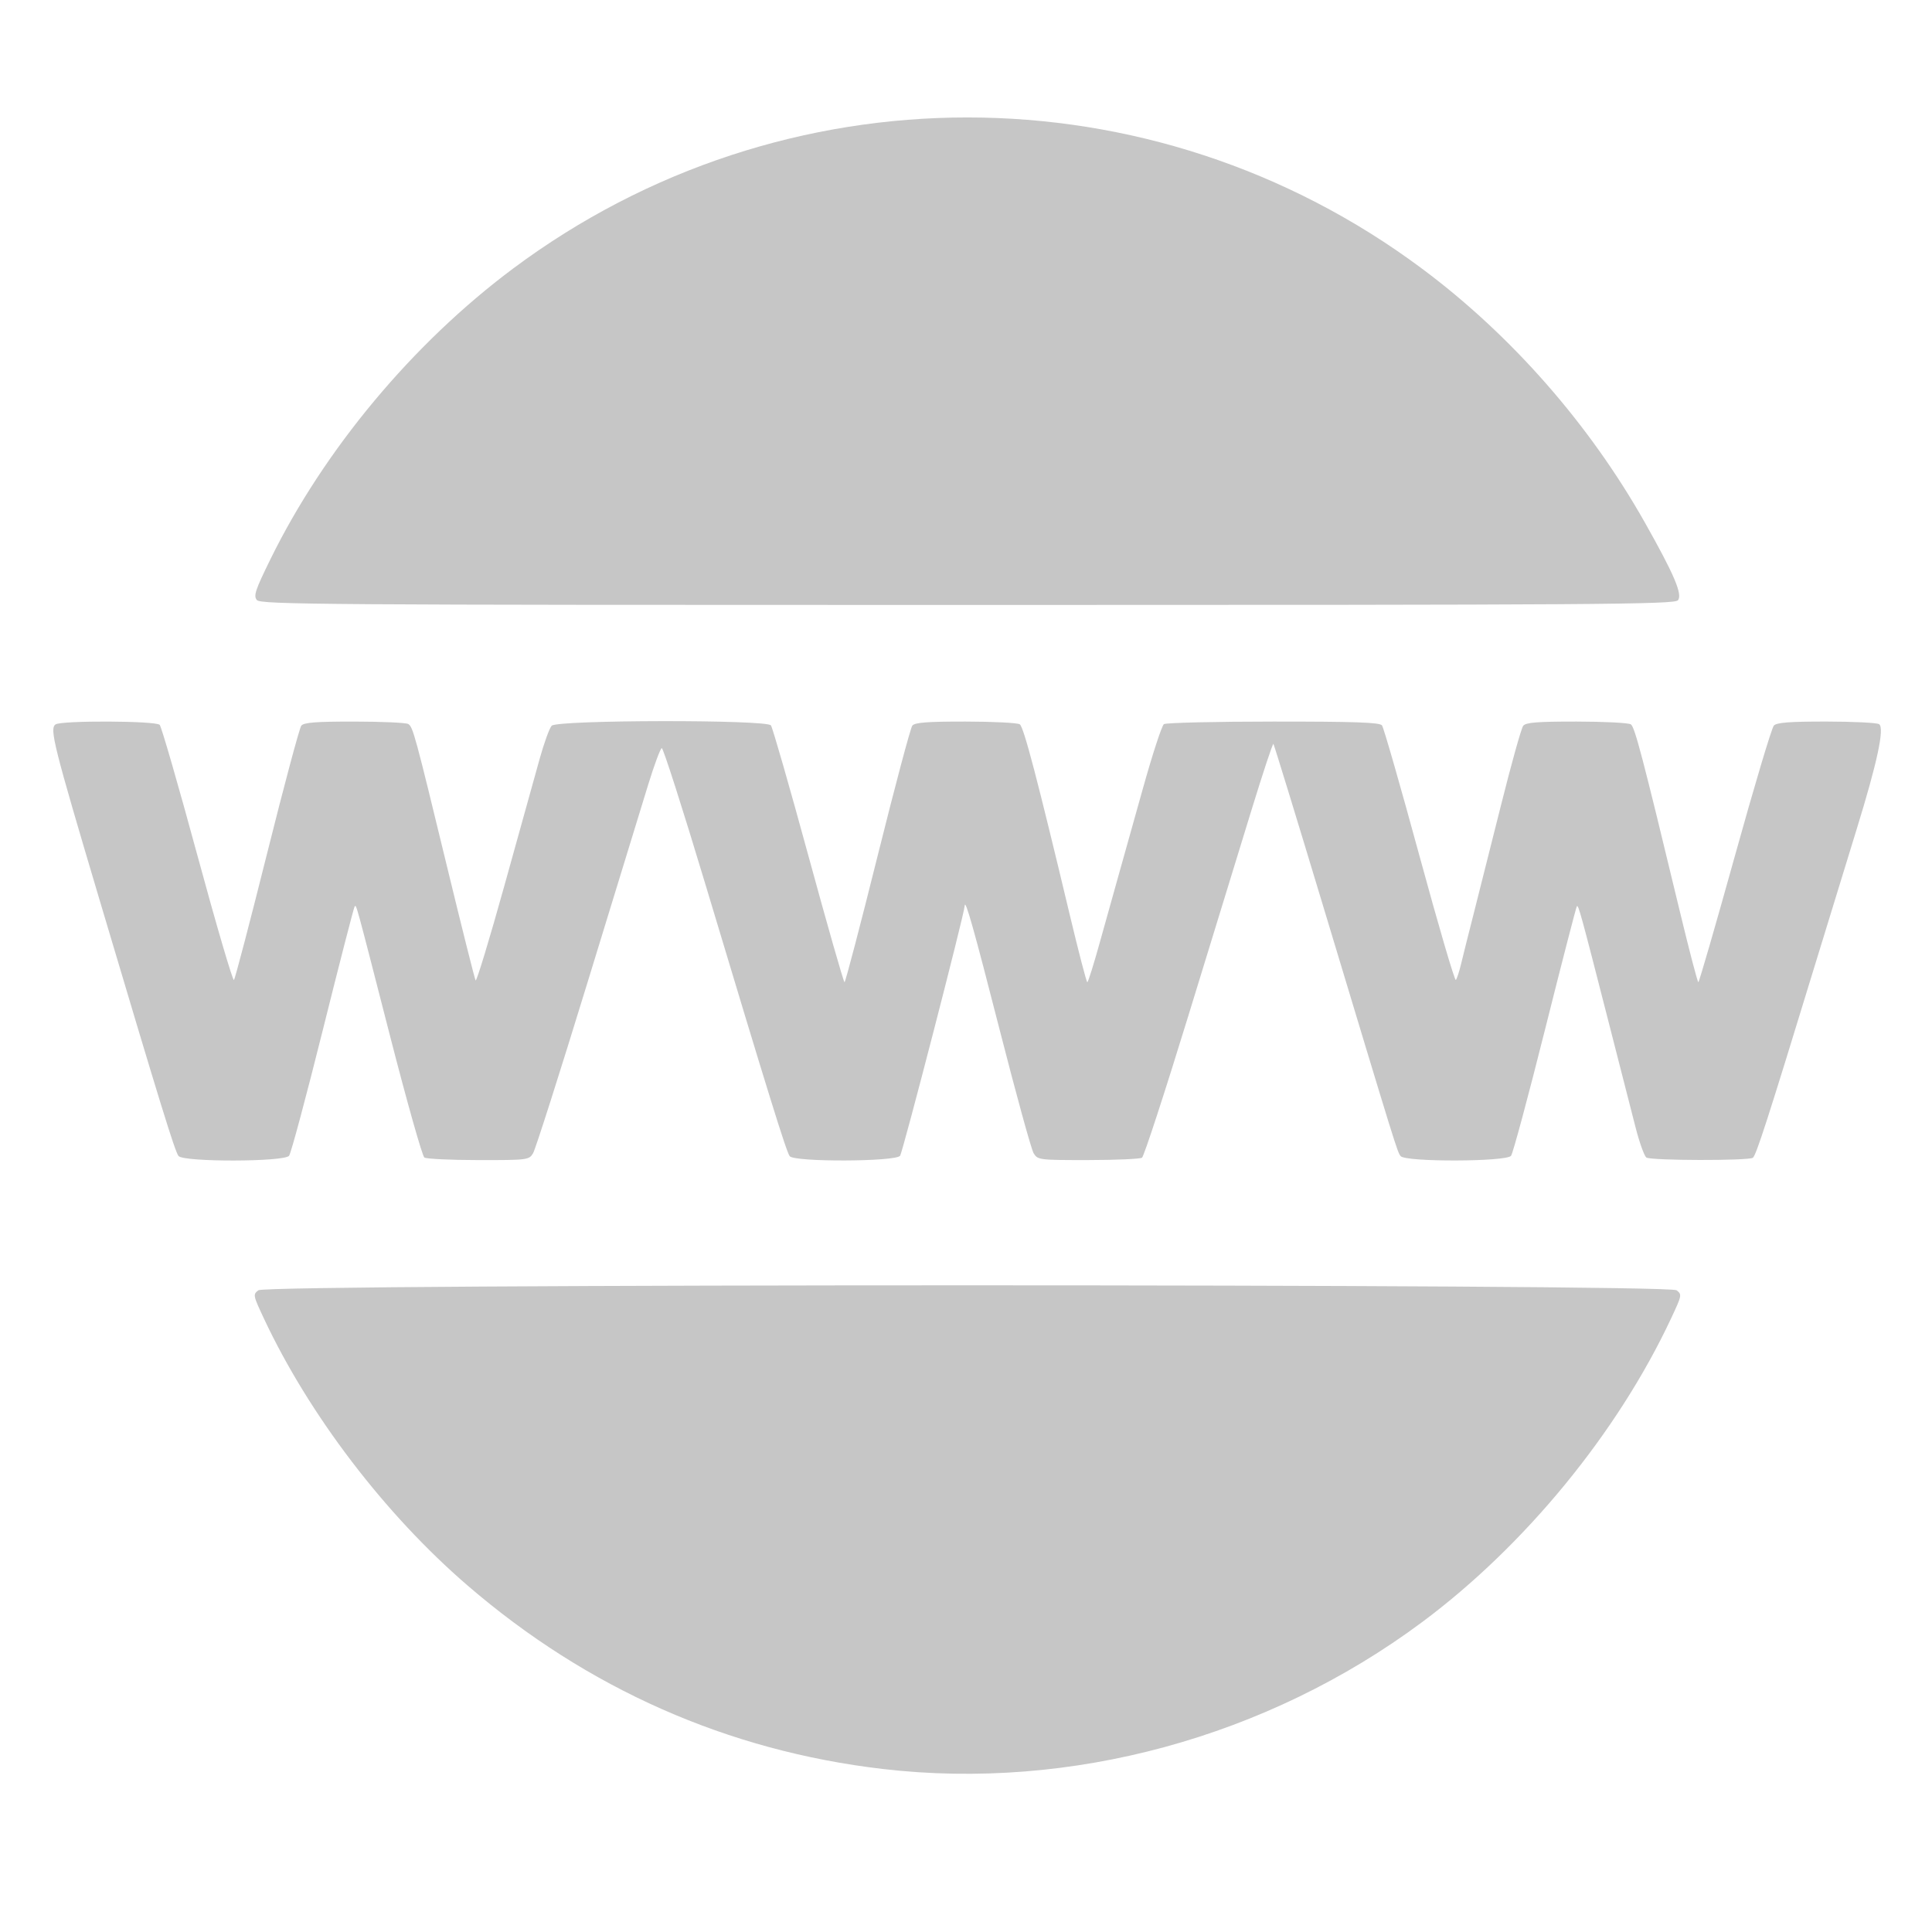 <?xml version="1.0" encoding="UTF-8" standalone="no"?>
<!-- Generator: Adobe Illustrator 16.0.0, SVG Export Plug-In . SVG Version: 6.00 Build 0)  -->

<svg
   xmlns:dc="http://purl.org/dc/elements/1.1/"
   xmlns:cc="http://creativecommons.org/ns#"
   xmlns:rdf="http://www.w3.org/1999/02/22-rdf-syntax-ns#"
   xmlns:svg="http://www.w3.org/2000/svg"
   xmlns="http://www.w3.org/2000/svg"
   xmlns:sodipodi="http://sodipodi.sourceforge.net/DTD/sodipodi-0.dtd"
   xmlns:inkscape="http://www.inkscape.org/namespaces/inkscape"
   version="1.1"
   id="Capa_1"
   x="0px"
   y="0px"
   width="512px"
   height="512px"
   viewBox="0 0 123.804 123.804"
   style="enable-background:new 0 0 123.804 123.804;"
   xml:space="preserve"
   sodipodi:docname="temperature.svg"
   inkscape:version="0.92.3 (2405546, 2018-03-11)"><defs
   id="defs253" /><sodipodi:namedview
   pagecolor="#ffffff"
   bordercolor="#666666"
   borderopacity="1"
   objecttolerance="10"
   gridtolerance="10"
   guidetolerance="10"
   inkscape:pageopacity="0"
   inkscape:pageshadow="2"
   inkscape:window-width="964"
   inkscape:window-height="858"
   id="namedview251"
   showgrid="false"
   inkscape:zoom="0.4609375"
   inkscape:cx="256"
   inkscape:cy="256"
   inkscape:window-x="856"
   inkscape:window-y="28"
   inkscape:window-maximized="0"
   inkscape:current-layer="Capa_1" />

<g
   id="g220">
</g>
<g
   id="g222">
</g>
<g
   id="g224">
</g>
<g
   id="g226">
</g>
<g
   id="g228">
</g>
<g
   id="g230">
</g>
<g
   id="g232">
</g>
<g
   id="g234">
</g>
<g
   id="g236">
</g>
<g
   id="g238">
</g>
<g
   id="g240">
</g>
<g
   id="g242">
</g>
<g
   id="g244">
</g>
<g
   id="g246">
</g>
<g
   id="g248">
</g>
<path
   inkscape:connector-curvature="0"
   id="path281"
   d="M 56.565,113.357 C 46.647,112.199 37.647,108.222 29.963,101.601 24.67,97.041 19.807,90.667 16.915,84.499 c -0.702,-1.497 -0.712,-1.546 -0.358,-1.818 0.548,-0.422 90.331,-0.422 90.879,0 0.354,0.272 0.345,0.321 -0.358,1.818 -3.43,7.315 -9.362,14.548 -15.951,19.45 -9.932,7.388 -22.519,10.815 -34.563,9.408 z M 11.44,74.078 C 11.207,73.783 10.277,70.767 6.4,57.734 3.421,47.718 3.162,46.686 3.562,46.42 c 0.391,-0.26 6.421,-0.233 6.671,0.029 0.112,0.117 1.198,3.877 2.414,8.356 1.216,4.479 2.271,8.076 2.345,7.993 0.074,-0.083 1.027,-3.723 2.119,-8.09 1.092,-4.367 2.08,-8.06 2.196,-8.206 0.162,-0.205 0.946,-0.266 3.419,-0.263 1.765,0.002 3.314,0.073 3.442,0.159 0.298,0.199 0.428,0.675 2.488,9.173 0.943,3.891 1.763,7.155 1.821,7.255 0.058,0.099 0.891,-2.642 1.85,-6.092 0.959,-3.45 1.975,-7.102 2.257,-8.116 0.282,-1.014 0.628,-1.965 0.769,-2.113 0.359,-0.377 13.759,-0.399 14.048,-0.023 0.104,0.135 1.184,3.894 2.401,8.353 1.216,4.459 2.259,8.107 2.316,8.106 0.057,-7.9e-4 1.011,-3.641 2.119,-8.089 1.108,-4.448 2.109,-8.207 2.224,-8.352 0.161,-0.203 0.954,-0.264 3.418,-0.262 1.765,0.002 3.326,0.081 3.469,0.176 0.253,0.168 1.118,3.466 3.214,12.253 0.561,2.351 1.062,4.275 1.114,4.274 0.052,-3.9e-4 0.419,-1.172 0.815,-2.604 0.396,-1.432 0.922,-3.311 1.168,-4.176 0.246,-0.865 0.95,-3.378 1.565,-5.584 0.615,-2.206 1.227,-4.084 1.361,-4.174 0.134,-0.089 3.289,-0.164 7.012,-0.165 5.19,-0.002 6.813,0.054 6.961,0.243 0.106,0.135 1.186,3.895 2.4,8.356 1.214,4.46 2.264,8.043 2.334,7.96 0.07,-0.082 0.221,-0.548 0.337,-1.034 0.116,-0.486 0.47,-1.902 0.788,-3.145 0.318,-1.243 1.116,-4.414 1.775,-7.047 0.659,-2.633 1.295,-4.91 1.415,-5.061 0.171,-0.216 0.905,-0.274 3.426,-0.272 1.765,0.002 3.327,0.082 3.472,0.178 0.254,0.169 0.753,2.074 3.132,11.955 0.605,2.513 1.142,4.569 1.194,4.568 0.051,-5.9e-4 1.105,-3.642 2.342,-8.092 1.236,-4.45 2.359,-8.208 2.496,-8.352 0.186,-0.196 1.021,-0.26 3.372,-0.258 1.718,0.002 3.236,0.077 3.372,0.168 0.36,0.24 -0.112,2.444 -1.455,6.792 -0.604,1.954 -1.787,5.808 -2.63,8.565 -3.036,9.933 -3.795,12.287 -4.004,12.429 -0.291,0.197 -6.523,0.184 -6.822,-0.015 -0.131,-0.087 -0.441,-0.949 -0.689,-1.913 -0.248,-0.965 -1.05,-4.098 -1.782,-6.963 -1.727,-6.753 -1.886,-7.331 -1.983,-7.229 -0.045,0.047 -0.963,3.603 -2.041,7.901 -1.078,4.299 -2.058,7.94 -2.178,8.093 -0.307,0.388 -6.769,0.406 -7.074,0.02 -0.217,-0.274 -0.225,-0.3 -4.971,-16.037 -1.708,-5.664 -3.141,-10.334 -3.183,-10.379 -0.042,-0.044 -0.669,1.848 -1.393,4.205 -0.724,2.357 -2.551,8.308 -4.06,13.224 -1.509,4.916 -2.844,9.006 -2.967,9.088 -0.123,0.082 -1.675,0.15 -3.45,0.152 -3.144,0.003 -3.234,-0.008 -3.496,-0.439 -0.148,-0.243 -1.127,-3.803 -2.177,-7.911 -1.647,-6.444 -2.215,-8.459 -2.24,-7.94 -0.026,0.538 -3.973,15.805 -4.141,16.017 -0.304,0.384 -6.768,0.407 -7.071,0.025 -0.214,-0.271 -1.342,-3.907 -5.438,-17.536 -1.43,-4.757 -2.672,-8.633 -2.761,-8.613 -0.089,0.019 -0.483,1.081 -0.876,2.359 -0.393,1.278 -2.151,7.012 -3.908,12.741 -1.756,5.73 -3.315,10.616 -3.463,10.86 -0.262,0.431 -0.353,0.442 -3.497,0.439 -1.775,-0.002 -3.336,-0.075 -3.469,-0.164 -0.133,-0.088 -1.125,-3.603 -2.205,-7.81 -2.242,-8.737 -2.149,-8.396 -2.264,-8.275 -0.048,0.05 -0.963,3.602 -2.033,7.892 -1.07,4.291 -2.045,7.927 -2.167,8.081 -0.314,0.398 -6.77,0.41 -7.083,0.014 z M 16.456,38.448 C 16.239,38.173 16.357,37.818 17.32,35.855 20.778,28.807 26.449,22.01 32.87,17.216 50.177,4.296 73.793,4.296 91.128,17.218 c 5.722,4.265 10.719,9.959 14.282,16.276 1.875,3.324 2.415,4.593 2.117,4.969 -0.216,0.273 -4.89,0.304 -45.529,0.304 -41.539,0 -45.31,-0.026 -45.541,-0.319 z"
   style="fill:#c6c6c6;stroke-width:0.192;fill-opacity:1" /></svg>